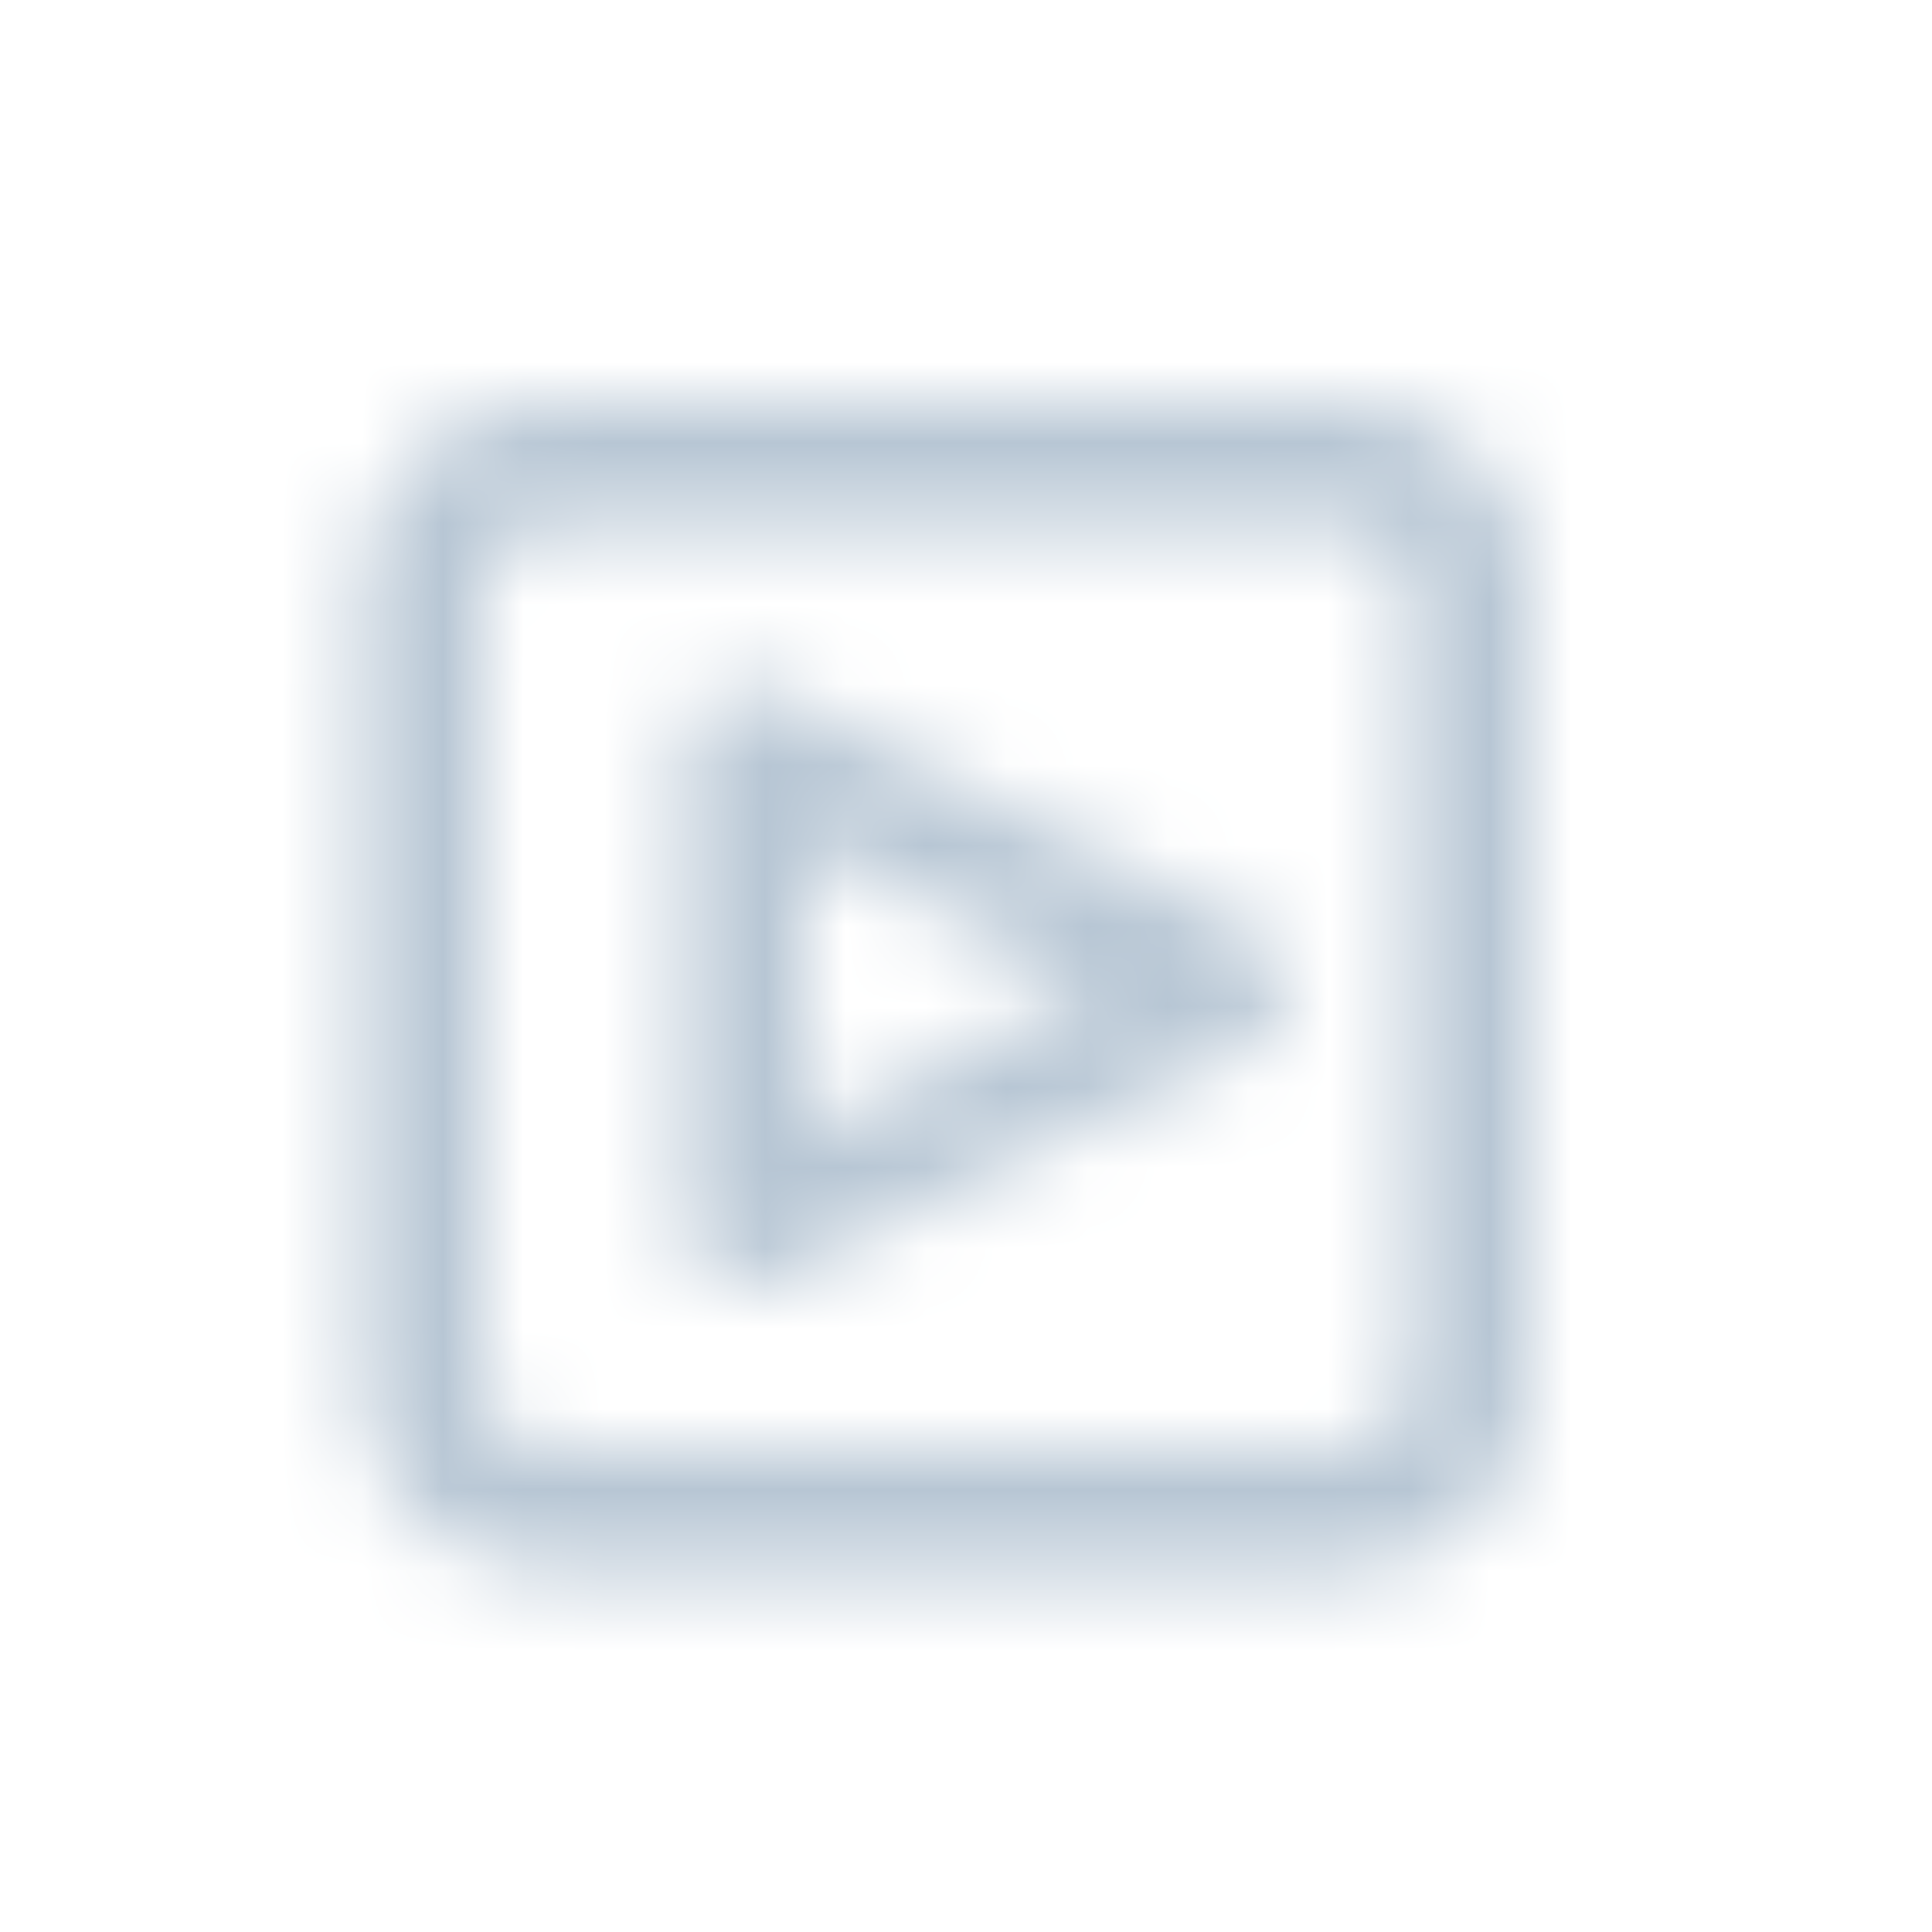 <svg width="24" height="24" viewBox="0 0 24 24" xmlns="http://www.w3.org/2000/svg">
<mask id="mask0" mask-type="alpha" maskUnits="userSpaceOnUse" x="4" y="5" width="16" height="15">
<path fill-rule="evenodd" clip-rule="evenodd" d="M10.001 10.463V14.036L13.574 12.25L10.001 10.463ZM9.251 15.999C9.114 15.999 8.977 15.962 8.857 15.888C8.636 15.751 8.501 15.509 8.501 15.249V9.249C8.501 8.99 8.636 8.748 8.857 8.611C9.078 8.475 9.354 8.463 9.586 8.579L15.586 11.579C15.841 11.706 16.001 11.966 16.001 12.25C16.001 12.534 15.841 12.794 15.586 12.921L9.586 15.921C9.48 15.973 9.366 15.999 9.251 15.999ZM6.75 6.5C6.337 6.5 6 6.837 6 7.25V17.25C6 17.663 6.337 18 6.75 18H16.752C17.165 18 17.502 17.663 17.502 17.25V7.25C17.502 6.837 17.165 6.5 16.752 6.5H6.75ZM16.752 19.5H6.75C5.51 19.5 4.5 18.491 4.5 17.25V7.25C4.5 6.01 5.51 5 6.75 5H16.752C17.992 5 19.002 6.01 19.002 7.25V17.25C19.002 18.491 17.992 19.5 16.752 19.5Z" fill="white"/>
</mask>
<g mask="url(#mask0)">
<rect width="24" height="24" fill="#B7C6D4"/>
</g>
</svg>
